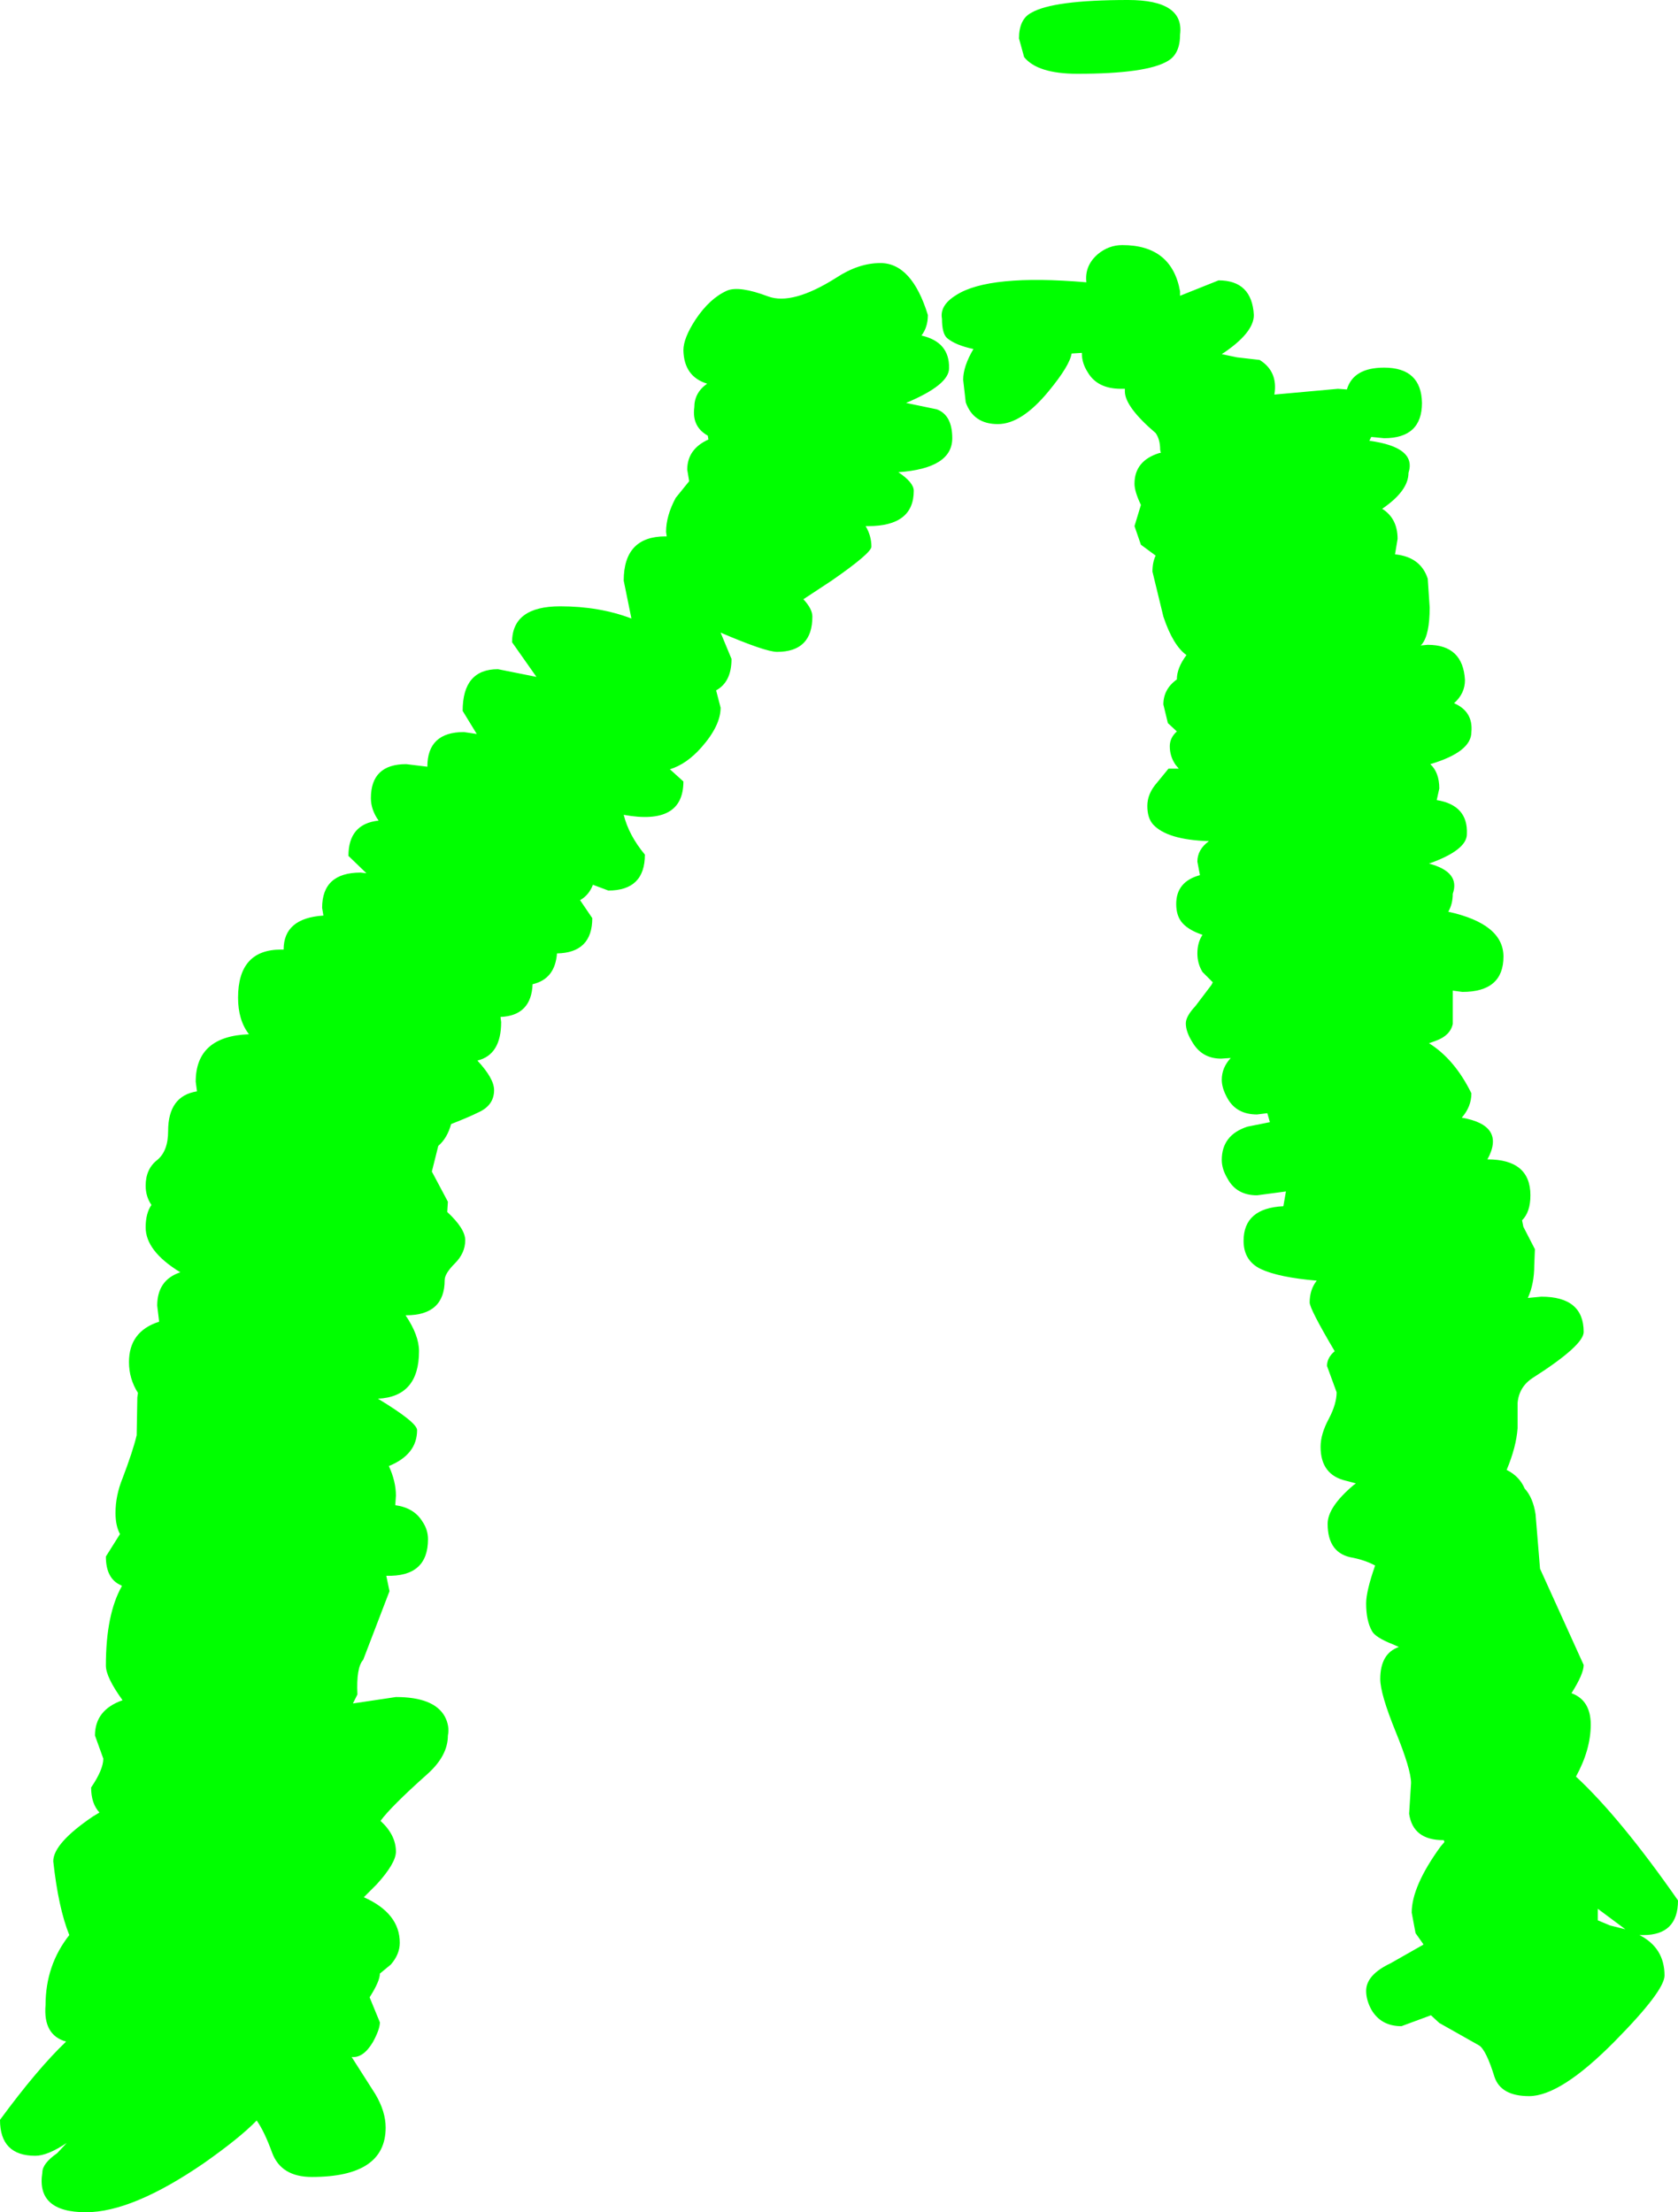 <?xml version="1.0" encoding="UTF-8" standalone="no"?>
<svg xmlns:xlink="http://www.w3.org/1999/xlink" height="172.4px" width="130.75px" xmlns="http://www.w3.org/2000/svg">
  <g transform="matrix(1.0, 0.0, 0.0, 1.0, 55.4, -135.5)">
    <path d="M32.5 135.5 Q36.9 135.5 36.55 138.2 36.55 139.7 35.6 140.25 33.95 141.25 28.55 141.25 25.45 141.25 24.4 139.95 L24.0 138.5 Q24.0 137.0 24.95 136.5 26.65 135.5 32.5 135.5 M36.55 158.2 L36.55 158.55 39.55 157.35 Q42.15 157.35 42.3 160.05 42.3 161.45 39.8 163.1 L41.0 163.35 42.75 163.55 Q44.2 164.45 43.9 166.25 L48.85 165.8 49.55 165.85 Q50.05 164.15 52.45 164.15 55.35 164.15 55.4 166.9 55.4 169.65 52.45 169.65 L51.45 169.55 51.3 169.85 Q55.0 170.35 54.35 172.35 54.35 173.75 52.3 175.15 53.5 175.9 53.5 177.5 L53.3 178.7 Q55.3 178.9 55.85 180.6 L56.0 182.85 Q56.0 184.95 55.4 185.7 L55.3 185.8 55.85 185.75 Q58.6 185.75 58.75 188.5 58.75 189.55 57.9 190.3 59.4 190.95 59.25 192.55 59.25 194.1 56.05 195.05 56.75 195.7 56.75 196.95 L56.55 197.85 Q59.0 198.25 58.9 200.5 58.9 201.75 55.95 202.8 58.4 203.45 57.8 205.15 57.8 205.95 57.45 206.55 61.75 207.5 61.75 210.05 61.75 212.8 58.55 212.8 L57.8 212.7 57.8 213.25 57.8 215.3 Q57.6 216.2 56.5 216.6 L55.95 216.8 Q57.95 218.05 59.25 220.7 59.25 221.75 58.5 222.6 61.95 223.2 60.5 225.85 63.85 225.85 63.85 228.65 63.85 229.95 63.2 230.6 L63.3 231.1 64.2 232.85 64.15 234.1 Q64.15 235.55 63.65 236.65 L64.7 236.55 Q68.0 236.55 68.0 239.3 68.0 240.35 64.0 242.9 62.95 243.6 62.85 244.85 L62.85 246.8 Q62.75 248.25 62.0 250.05 63.0 250.55 63.4 251.5 64.05 252.2 64.25 253.5 L64.6 257.75 68.0 265.25 Q68.0 265.95 67.05 267.45 68.55 268.0 68.55 269.9 68.55 271.85 67.4 273.95 70.85 277.15 75.35 283.6 75.35 286.3 72.65 286.3 L72.35 286.3 Q74.3 287.3 74.3 289.45 74.3 290.65 70.4 294.6 66.2 298.85 63.75 298.85 61.55 298.85 61.05 297.35 60.4 295.25 59.85 294.9 L56.75 293.15 56.1 292.55 53.8 293.4 Q52.2 293.4 51.45 292.1 51.05 291.35 51.05 290.65 51.05 289.4 52.95 288.5 L55.5 287.05 55.5 287.0 54.9 286.15 54.6 284.55 Q54.6 282.5 56.85 279.4 L57.15 279.05 57.1 278.9 57.05 278.9 Q54.7 278.9 54.4 276.85 L54.55 274.45 Q54.55 273.4 53.35 270.45 52.15 267.5 52.15 266.35 52.15 264.35 53.6 263.85 L53.15 263.65 Q51.75 263.1 51.5 262.6 51.05 261.8 51.05 260.45 51.05 259.5 51.75 257.5 51.0 257.1 50.05 256.9 48.05 256.6 48.05 254.25 48.05 252.95 50.05 251.25 L50.25 251.1 49.5 250.9 Q47.5 250.45 47.5 248.25 47.5 247.25 48.15 246.05 48.75 244.9 48.75 244.0 L48.0 241.95 Q48.0 241.3 48.6 240.8 46.65 237.5 46.65 237.0 46.65 236.0 47.2 235.3 44.25 235.05 42.85 234.4 41.5 233.75 41.5 232.2 41.5 229.65 44.6 229.5 L44.8 228.35 42.55 228.65 Q40.95 228.65 40.25 227.35 39.8 226.6 39.8 225.9 39.8 223.95 41.8 223.3 L43.55 222.95 43.35 222.25 42.55 222.35 Q40.95 222.35 40.25 221.1 39.8 220.3 39.8 219.65 39.8 218.7 40.5 217.95 L39.75 218.0 Q38.25 218.0 37.5 216.7 37.0 215.9 37.0 215.25 37.0 214.7 37.75 213.9 L39.0 212.25 39.1 212.05 38.3 211.25 Q37.9 210.6 37.9 209.8 37.9 208.95 38.3 208.35 37.25 208.0 36.75 207.45 36.25 206.9 36.25 205.95 36.25 204.2 38.1 203.7 L37.9 202.65 Q37.9 201.7 38.8 201.05 35.55 200.95 34.45 199.75 34.0 199.25 34.0 198.3 34.0 197.35 34.75 196.5 L35.65 195.4 36.45 195.4 36.2 195.1 Q35.75 194.45 35.75 193.65 35.75 193.0 36.3 192.5 L35.6 191.85 35.25 190.4 Q35.25 189.2 36.3 188.45 36.3 187.55 37.05 186.55 36.0 185.8 35.25 183.55 L34.4 180.05 Q34.4 179.3 34.65 178.8 L33.5 177.95 33.0 176.5 33.5 174.85 Q33.0 173.8 33.0 173.2 33.0 171.4 34.95 170.8 L35.05 170.8 35.0 170.55 Q35.0 169.75 34.65 169.25 32.25 167.2 32.25 166.0 L32.25 165.8 31.95 165.8 Q30.1 165.8 29.35 164.5 28.9 163.8 28.9 163.05 L28.9 163.0 28.1 163.05 Q27.95 164.0 26.3 166.0 24.2 168.55 22.35 168.55 20.45 168.55 19.85 166.85 L19.65 165.1 Q19.65 164.05 20.45 162.7 19.05 162.4 18.4 161.85 18.0 161.5 18.0 160.35 17.8 159.3 19.1 158.5 21.65 156.85 29.25 157.5 29.1 156.2 30.15 155.3 31.0 154.6 32.05 154.6 35.9 154.6 36.55 158.2 M16.9 160.05 Q16.9 161.0 16.4 161.65 18.6 162.15 18.55 164.2 18.55 165.5 15.2 166.9 L17.6 167.4 Q18.8 167.85 18.8 169.65 18.8 172.0 14.6 172.3 15.8 173.1 15.8 173.75 15.8 176.5 12.25 176.5 L12.05 176.5 Q12.5 177.25 12.5 178.1 12.5 178.6 9.4 180.75 L7.2 182.2 Q7.9 182.95 7.9 183.55 7.9 186.3 5.15 186.3 4.25 186.3 0.75 184.8 L1.6 186.85 Q1.6 188.65 0.4 189.3 L0.75 190.65 Q0.75 192.05 -0.75 193.75 -1.9 195.05 -3.2 195.45 L-2.15 196.4 Q-2.15 199.85 -6.8 199.0 -6.4 200.6 -5.15 202.1 -5.15 204.9 -8.0 204.9 L-9.2 204.45 Q-9.5 205.25 -10.2 205.65 L-9.25 207.05 Q-9.25 209.75 -12.0 209.8 -12.15 211.8 -13.9 212.2 -14.0 214.65 -16.4 214.75 L-16.35 215.15 Q-16.35 217.7 -18.2 218.15 -16.9 219.55 -16.9 220.45 -16.9 221.65 -18.15 222.2 -18.85 222.55 -20.25 223.1 -20.55 224.2 -21.25 224.8 L-21.75 226.8 -20.5 229.15 -20.55 229.95 Q-19.15 231.25 -19.15 232.15 -19.15 233.15 -19.95 233.95 -20.75 234.75 -20.75 235.25 -20.75 238.0 -23.75 238.0 L-23.8 238.0 Q-22.75 239.55 -22.75 240.8 -22.75 244.35 -25.95 244.5 -22.9 246.35 -22.9 246.95 -22.9 248.85 -25.1 249.75 -24.55 250.95 -24.55 252.05 L-24.6 252.8 Q-23.15 253.0 -22.5 254.05 -22.05 254.7 -22.05 255.45 -22.05 258.4 -25.3 258.3 L-25.05 259.5 -27.1 264.85 Q-27.65 265.45 -27.55 267.55 L-27.9 268.25 -24.55 267.75 Q-21.6 267.75 -20.75 269.25 -20.35 270.0 -20.5 270.75 -20.5 272.35 -22.15 273.8 -24.95 276.3 -25.75 277.4 -24.55 278.5 -24.55 279.8 -24.55 280.7 -26.05 282.35 L-27.05 283.35 Q-24.25 284.6 -24.25 286.9 -24.25 287.8 -24.95 288.6 L-25.8 289.3 Q-25.8 289.9 -26.6 291.15 L-25.8 293.1 Q-25.8 293.65 -26.35 294.65 -27.1 295.9 -28.0 295.8 L-26.15 298.7 Q-25.35 300.05 -25.35 301.3 -25.35 305.15 -31.1 305.15 -33.5 305.15 -34.2 303.25 -34.8 301.6 -35.4 300.75 -36.7 302.1 -39.55 304.1 -45.1 307.9 -48.7 307.9 -52.6 307.9 -52.1 304.8 -52.1 304.1 -50.95 303.3 L-50.2 302.5 Q-51.7 303.5 -52.65 303.5 -55.4 303.5 -55.4 300.7 -52.5 296.75 -50.25 294.6 -52.05 294.1 -51.85 291.75 -51.85 288.65 -50.0 286.3 -50.85 284.2 -51.25 280.55 -51.25 279.15 -48.15 277.05 L-47.65 276.75 Q-48.3 276.05 -48.3 274.8 -47.35 273.4 -47.35 272.55 L-48.0 270.75 Q-48.0 268.75 -45.85 268.0 -47.15 266.2 -47.15 265.3 -47.15 261.3 -45.9 259.1 L-45.95 259.05 Q-47.15 258.55 -47.15 256.8 L-46.05 255.05 Q-46.4 254.4 -46.4 253.4 -46.4 252.05 -45.85 250.7 -45.05 248.6 -44.75 247.35 L-44.7 244.4 -44.65 244.05 Q-45.35 242.95 -45.35 241.65 -45.35 239.25 -43.0 238.5 L-43.15 237.25 Q-43.15 235.25 -41.35 234.65 -44.05 233.0 -44.05 231.15 -44.05 230.05 -43.6 229.4 -44.05 228.75 -44.05 227.9 -44.05 226.6 -43.15 225.9 -42.3 225.2 -42.3 223.65 -42.3 220.9 -40.05 220.55 L-40.15 219.8 Q-40.15 216.25 -36.0 216.1 -36.85 215.0 -36.85 213.25 -36.85 209.5 -33.5 209.5 L-33.3 209.5 Q-33.3 207.05 -30.2 206.85 L-30.3 206.25 Q-30.3 203.5 -27.3 203.5 L-26.85 203.55 -28.25 202.2 Q-28.25 199.7 -25.9 199.45 -26.5 198.6 -26.5 197.7 -26.5 195.05 -23.75 195.05 L-22.1 195.25 Q-22.1 192.55 -19.25 192.55 L-18.25 192.7 -19.35 190.9 Q-19.35 187.65 -16.6 187.65 L-13.6 188.25 -15.5 185.55 Q-15.5 182.75 -11.75 182.75 -8.7 182.75 -6.2 183.7 L-6.8 180.75 Q-6.8 177.3 -3.55 177.3 L-3.45 177.3 -3.5 176.95 Q-3.5 175.7 -2.75 174.3 L-1.7 173.0 -1.85 172.1 Q-1.85 170.5 -0.2 169.75 L-0.25 169.45 Q-1.5 168.75 -1.3 167.25 -1.3 166.1 -0.3 165.4 -2.1 164.85 -2.15 162.8 -2.15 161.85 -1.2 160.4 -0.1 158.75 1.25 158.15 2.2 157.75 4.45 158.6 6.35 159.3 9.75 157.15 11.5 156.0 13.2 156.0 15.65 156.0 16.9 160.05 M70.05 285.55 L71.25 285.85 69.1 284.25 69.1 284.65 69.1 285.15 70.05 285.55" fill="#00ff00" fill-rule="evenodd" stroke="none"/>
  </g>
</svg>

